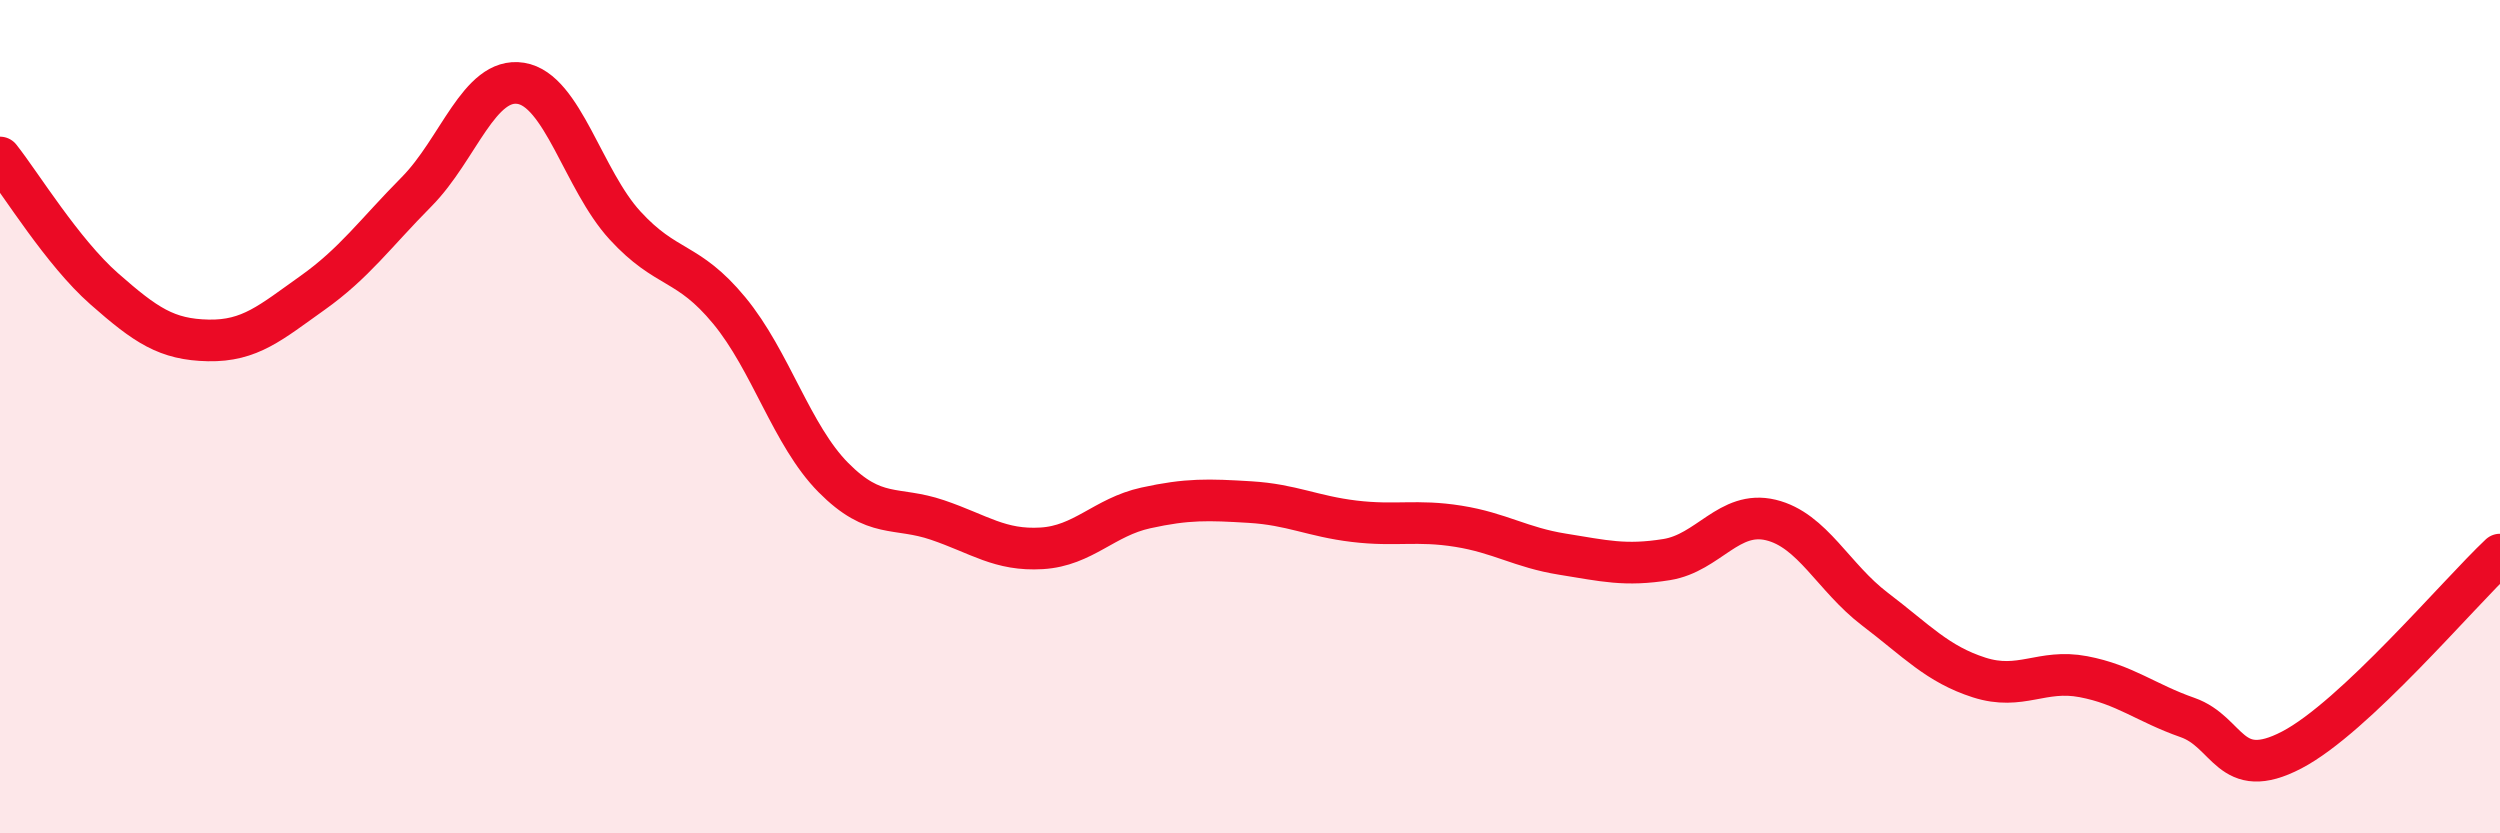 
    <svg width="60" height="20" viewBox="0 0 60 20" xmlns="http://www.w3.org/2000/svg">
      <path
        d="M 0,3.78 C 0.5,4.41 1.5,6.05 2.5,6.93 C 3.5,7.81 4,8.15 5,8.17 C 6,8.19 6.5,7.74 7.5,7.03 C 8.5,6.32 9,5.61 10,4.6 C 11,3.59 11.5,1.84 12.5,2 C 13.5,2.16 14,4.32 15,5.41 C 16,6.5 16.5,6.24 17.5,7.45 C 18.5,8.66 19,10.45 20,11.46 C 21,12.47 21.5,12.14 22.5,12.48 C 23.5,12.82 24,13.22 25,13.16 C 26,13.1 26.5,12.41 27.5,12.19 C 28.5,11.97 29,11.99 30,12.05 C 31,12.11 31.5,12.39 32.5,12.51 C 33.5,12.63 34,12.47 35,12.63 C 36,12.79 36.5,13.14 37.5,13.3 C 38.5,13.46 39,13.59 40,13.43 C 41,13.27 41.5,12.24 42.5,12.48 C 43.5,12.72 44,13.86 45,14.62 C 46,15.38 46.5,15.94 47.5,16.26 C 48.5,16.58 49,16.05 50,16.24 C 51,16.43 51.5,16.87 52.5,17.22 C 53.5,17.57 53.5,18.78 55,18 C 56.5,17.22 59,14.25 60,13.31L60 20L0 20Z"
        fill="#EB0A25"
        opacity="0.1"
        stroke-linecap="round"
        stroke-linejoin="round"
      />
      <path
        d="M 0,3.78 C 0.5,4.41 1.5,6.05 2.5,6.93 C 3.5,7.81 4,8.15 5,8.17 C 6,8.19 6.5,7.74 7.5,7.03 C 8.5,6.32 9,5.61 10,4.6 C 11,3.59 11.5,1.84 12.5,2 C 13.5,2.16 14,4.32 15,5.41 C 16,6.5 16.5,6.24 17.5,7.45 C 18.5,8.66 19,10.45 20,11.46 C 21,12.47 21.5,12.14 22.5,12.48 C 23.5,12.82 24,13.22 25,13.16 C 26,13.1 26.5,12.41 27.5,12.19 C 28.5,11.97 29,11.99 30,12.05 C 31,12.11 31.5,12.39 32.5,12.51 C 33.5,12.63 34,12.47 35,12.63 C 36,12.79 36.5,13.14 37.5,13.3 C 38.5,13.46 39,13.59 40,13.43 C 41,13.27 41.5,12.24 42.5,12.48 C 43.5,12.72 44,13.86 45,14.62 C 46,15.38 46.5,15.94 47.5,16.26 C 48.5,16.58 49,16.05 50,16.24 C 51,16.43 51.5,16.87 52.5,17.22 C 53.5,17.57 53.5,18.78 55,18 C 56.5,17.22 59,14.25 60,13.31"
        stroke="#EB0A25"
        stroke-width="1"
        fill="none"
        stroke-linecap="round"
        stroke-linejoin="round"
      />
    </svg>
  